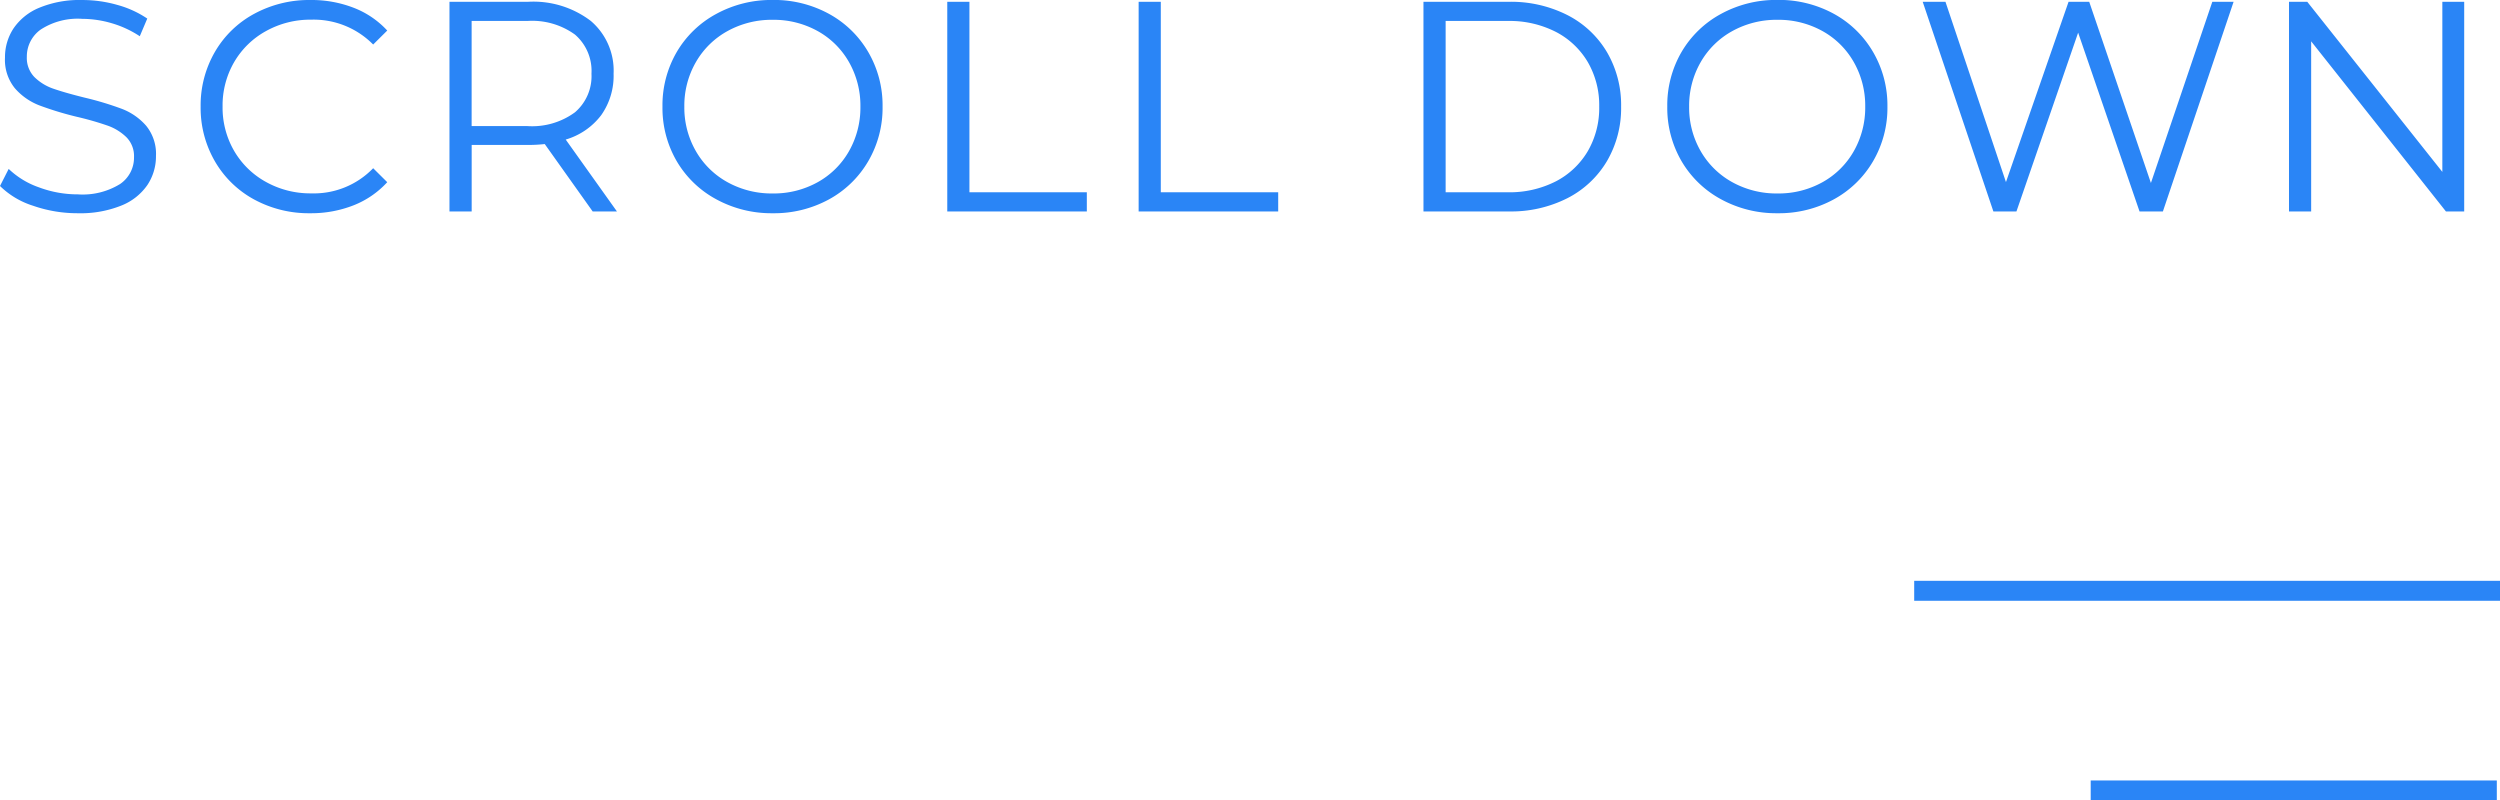 <svg xmlns="http://www.w3.org/2000/svg" width="125.213" height="40.09" viewBox="0 0 125.213 40.09"><defs><style>.a{fill:#2a85f6;}.b{fill:none;stroke:#2a85f6;}</style></defs><path class="a" d="M-58.312.09a6.745,6.745,0,0,1-2.243-.375,4.121,4.121,0,0,1-1.657-.99l.435-.855a4.165,4.165,0,0,0,1.515.923,5.536,5.536,0,0,0,1.95.352A3.565,3.565,0,0,0-56.2-1.372a1.594,1.594,0,0,0,.7-1.342,1.343,1.343,0,0,0-.382-1.005,2.582,2.582,0,0,0-.937-.578,15.162,15.162,0,0,0-1.545-.443,16.232,16.232,0,0,1-1.89-.577,3.1,3.1,0,0,1-1.208-.847,2.253,2.253,0,0,1-.5-1.545,2.619,2.619,0,0,1,.42-1.447,2.877,2.877,0,0,1,1.29-1.043,5.28,5.28,0,0,1,2.16-.39,6.359,6.359,0,0,1,1.763.247,5.065,5.065,0,0,1,1.493.682l-.375.885a5.161,5.161,0,0,0-1.41-.653,5.263,5.263,0,0,0-1.47-.218,3.393,3.393,0,0,0-2.077.533,1.652,1.652,0,0,0-.7,1.373,1.369,1.369,0,0,0,.382,1.012,2.506,2.506,0,0,0,.96.585q.577.2,1.553.443a15.619,15.619,0,0,1,1.868.563,3.065,3.065,0,0,1,1.208.84A2.223,2.223,0,0,1-54.4-2.775a2.585,2.585,0,0,1-.428,1.448A2.873,2.873,0,0,1-56.138-.293,5.482,5.482,0,0,1-58.312.09Zm11.64,0A5.73,5.73,0,0,1-49.485-.6,5.053,5.053,0,0,1-51.45-2.513a5.336,5.336,0,0,1-.713-2.737,5.336,5.336,0,0,1,.713-2.738A5.039,5.039,0,0,1-49.477-9.9a5.773,5.773,0,0,1,2.82-.69,5.842,5.842,0,0,1,2.16.39,4.477,4.477,0,0,1,1.68,1.14l-.705.7a4.182,4.182,0,0,0-3.1-1.245,4.563,4.563,0,0,0-2.265.57,4.165,4.165,0,0,0-1.6,1.56,4.324,4.324,0,0,0-.577,2.22,4.324,4.324,0,0,0,.577,2.22,4.165,4.165,0,0,0,1.6,1.56,4.563,4.563,0,0,0,2.265.57,4.126,4.126,0,0,0,3.1-1.26l.705.7A4.541,4.541,0,0,1-44.5-.308,5.8,5.8,0,0,1-46.672.09ZM-32.528,0l-2.4-3.375a7.606,7.606,0,0,1-.84.045h-2.82V0H-39.7V-10.5h3.93a4.743,4.743,0,0,1,3.15.96,3.267,3.267,0,0,1,1.14,2.64A3.413,3.413,0,0,1-32.1-4.823,3.449,3.449,0,0,1-33.878-3.6L-31.313,0ZM-35.8-4.275a3.627,3.627,0,0,0,2.385-.69A2.384,2.384,0,0,0-32.588-6.9a2.4,2.4,0,0,0-.825-1.957A3.655,3.655,0,0,0-35.8-9.54h-2.79v5.265ZM-23.513.09a5.766,5.766,0,0,1-2.827-.7A5.1,5.1,0,0,1-28.32-2.52a5.3,5.3,0,0,1-.712-2.73,5.3,5.3,0,0,1,.712-2.73,5.1,5.1,0,0,1,1.98-1.912,5.766,5.766,0,0,1,2.827-.7A5.731,5.731,0,0,1-20.7-9.9a5.106,5.106,0,0,1,1.972,1.913,5.293,5.293,0,0,1,.72,2.738,5.293,5.293,0,0,1-.72,2.737A5.106,5.106,0,0,1-20.7-.6,5.73,5.73,0,0,1-23.513.09Zm0-.99a4.527,4.527,0,0,0,2.25-.562,4.071,4.071,0,0,0,1.575-1.56,4.409,4.409,0,0,0,.57-2.227,4.409,4.409,0,0,0-.57-2.227,4.071,4.071,0,0,0-1.575-1.56,4.527,4.527,0,0,0-2.25-.562,4.569,4.569,0,0,0-2.257.562,4.11,4.11,0,0,0-1.59,1.56,4.364,4.364,0,0,0-.577,2.227,4.364,4.364,0,0,0,.577,2.227,4.11,4.11,0,0,0,1.59,1.56A4.569,4.569,0,0,0-23.513-.9Zm8.745-9.6h1.11V-.96h5.88V0h-6.99Zm9.585,0h1.11V-.96h5.88V0h-6.99Zm14.265,0h4.275a6.247,6.247,0,0,1,2.94.668,4.87,4.87,0,0,1,1.98,1.86,5.248,5.248,0,0,1,.705,2.722,5.248,5.248,0,0,1-.705,2.722A4.87,4.87,0,0,1,16.3-.668,6.247,6.247,0,0,1,13.358,0H9.083ZM13.3-.96a5.091,5.091,0,0,0,2.415-.548,3.977,3.977,0,0,0,1.6-1.515,4.305,4.305,0,0,0,.57-2.227,4.305,4.305,0,0,0-.57-2.227,3.977,3.977,0,0,0-1.6-1.515A5.091,5.091,0,0,0,13.3-9.54H10.193V-.96ZM26.813.09a5.766,5.766,0,0,1-2.827-.7,5.1,5.1,0,0,1-1.98-1.912,5.3,5.3,0,0,1-.712-2.73,5.3,5.3,0,0,1,.712-2.73,5.1,5.1,0,0,1,1.98-1.912,5.766,5.766,0,0,1,2.827-.7,5.731,5.731,0,0,1,2.813.69A5.106,5.106,0,0,1,31.6-7.988a5.293,5.293,0,0,1,.72,2.738,5.293,5.293,0,0,1-.72,2.737A5.106,5.106,0,0,1,29.625-.6,5.73,5.73,0,0,1,26.813.09Zm0-.99a4.527,4.527,0,0,0,2.25-.562,4.071,4.071,0,0,0,1.575-1.56,4.409,4.409,0,0,0,.57-2.227,4.409,4.409,0,0,0-.57-2.227,4.071,4.071,0,0,0-1.575-1.56,4.527,4.527,0,0,0-2.25-.562,4.569,4.569,0,0,0-2.257.562,4.11,4.11,0,0,0-1.59,1.56,4.364,4.364,0,0,0-.577,2.227,4.364,4.364,0,0,0,.577,2.227,4.11,4.11,0,0,0,1.59,1.56A4.569,4.569,0,0,0,26.813-.9Zm22.845-9.6L46.117,0h-1.17L41.872-8.955,38.782,0H37.627l-3.54-10.5h1.14l3.03,9.03,3.135-9.03h1.035l3.09,9.075L48.592-10.5Zm11.55,0V0h-.915l-6.75-8.52V0h-1.11V-10.5h.915l6.765,8.52V-10.5Z" transform="translate(62.212 10.59)"/><g transform="translate(-810.627 -994.41)"><path class="b" d="M-17745.992-22313.047h29.34" transform="translate(18652.492 23337.047)"/><path class="b" d="M-17745.992-22313.047h20.34" transform="translate(18661.332 23347.047)"/></g></svg>